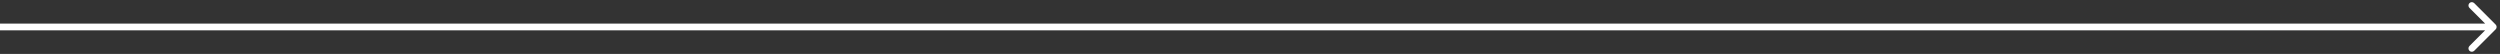 <svg width="371" height="8" viewBox="0 0 371 8" fill="none" xmlns="http://www.w3.org/2000/svg">
<rect x="0" y="0" width="371" height="8" fill="#333333" stroke="none"/>
<path d="M370.354 4.354C370.549 4.158 370.549 3.842 370.354 3.646L367.172 0.464C366.976 0.269 366.66 0.269 366.464 0.464C366.269 0.66 366.269 0.976 366.464 1.172L369.293 4L366.464 6.828C366.269 7.024 366.269 7.34 366.464 7.536C366.66 7.731 366.976 7.731 367.172 7.536L370.354 4.354ZM0 4.5H370V3.5H0V4.5Z" fill="white"/>
</svg>
